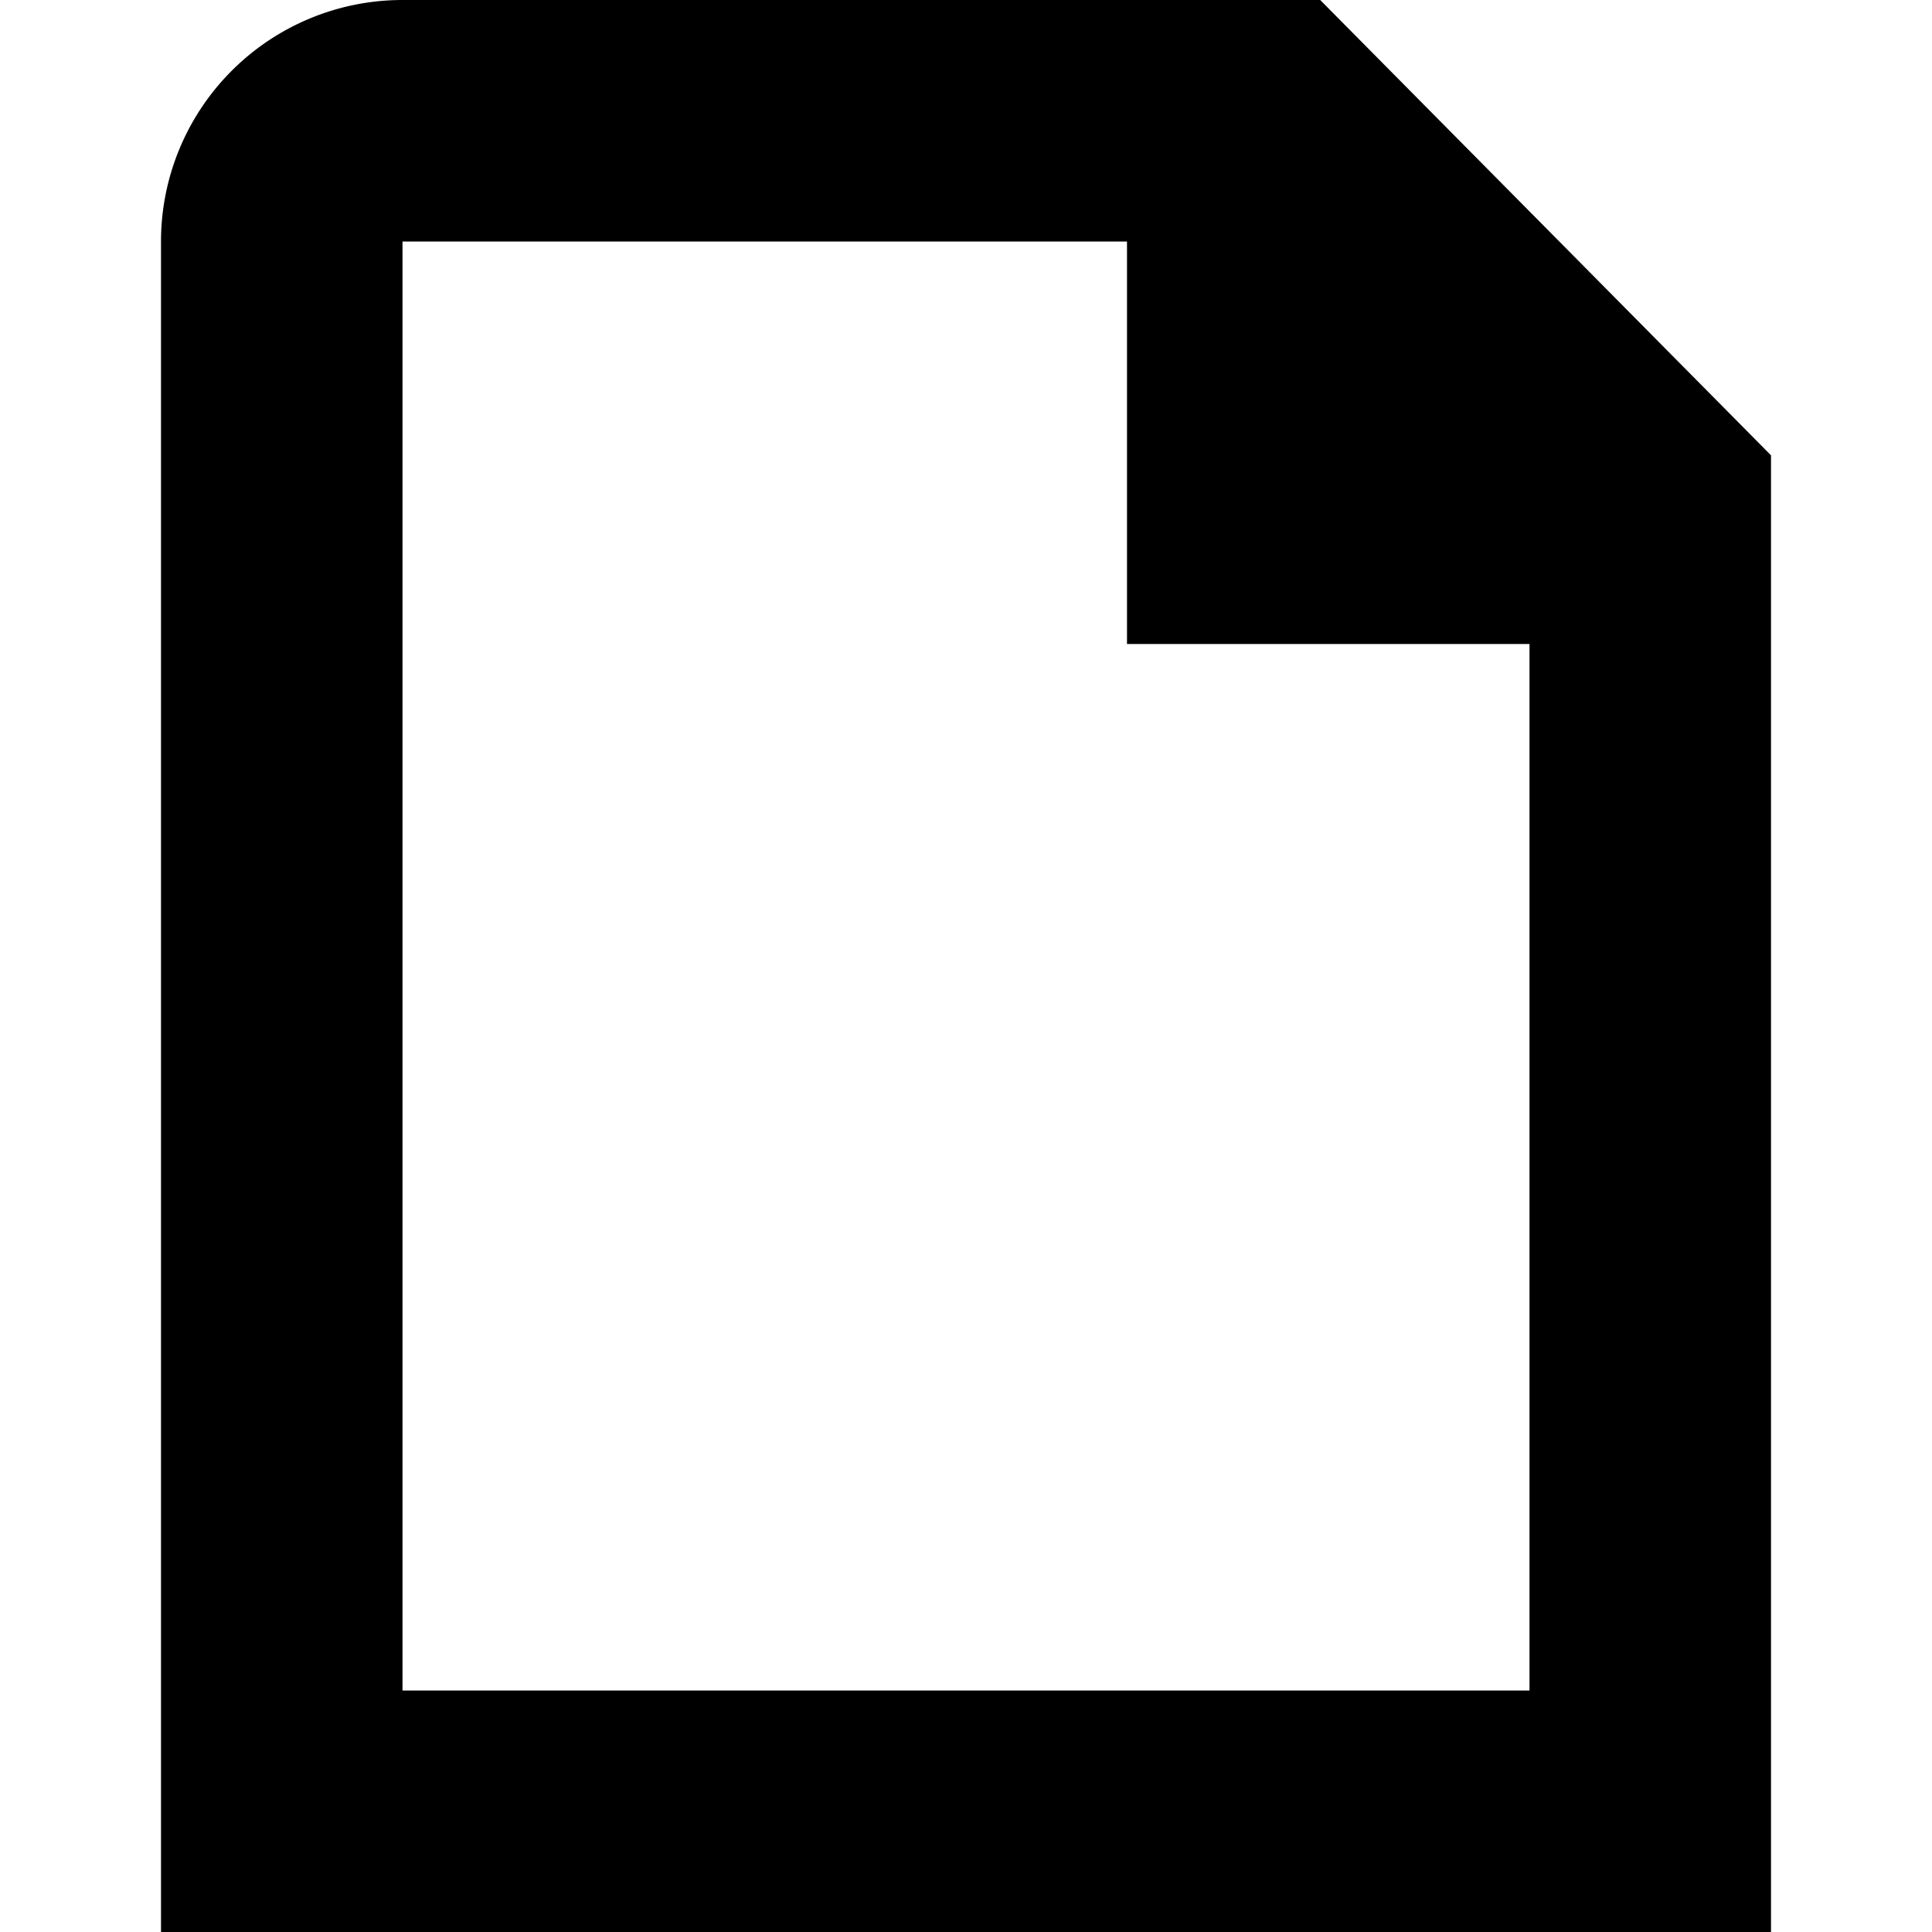 <?xml version="1.0" encoding="UTF-8"?>
<svg xmlns="http://www.w3.org/2000/svg" id="Isolation_Mode" data-name="Isolation Mode" viewBox="0 0 24 24" width="512" height="512"><path d="M16.4,0H5A3,3,0,0,0,2,3V24H22V5.656ZM5,21V3h9V8h5V21Z"/></svg>
